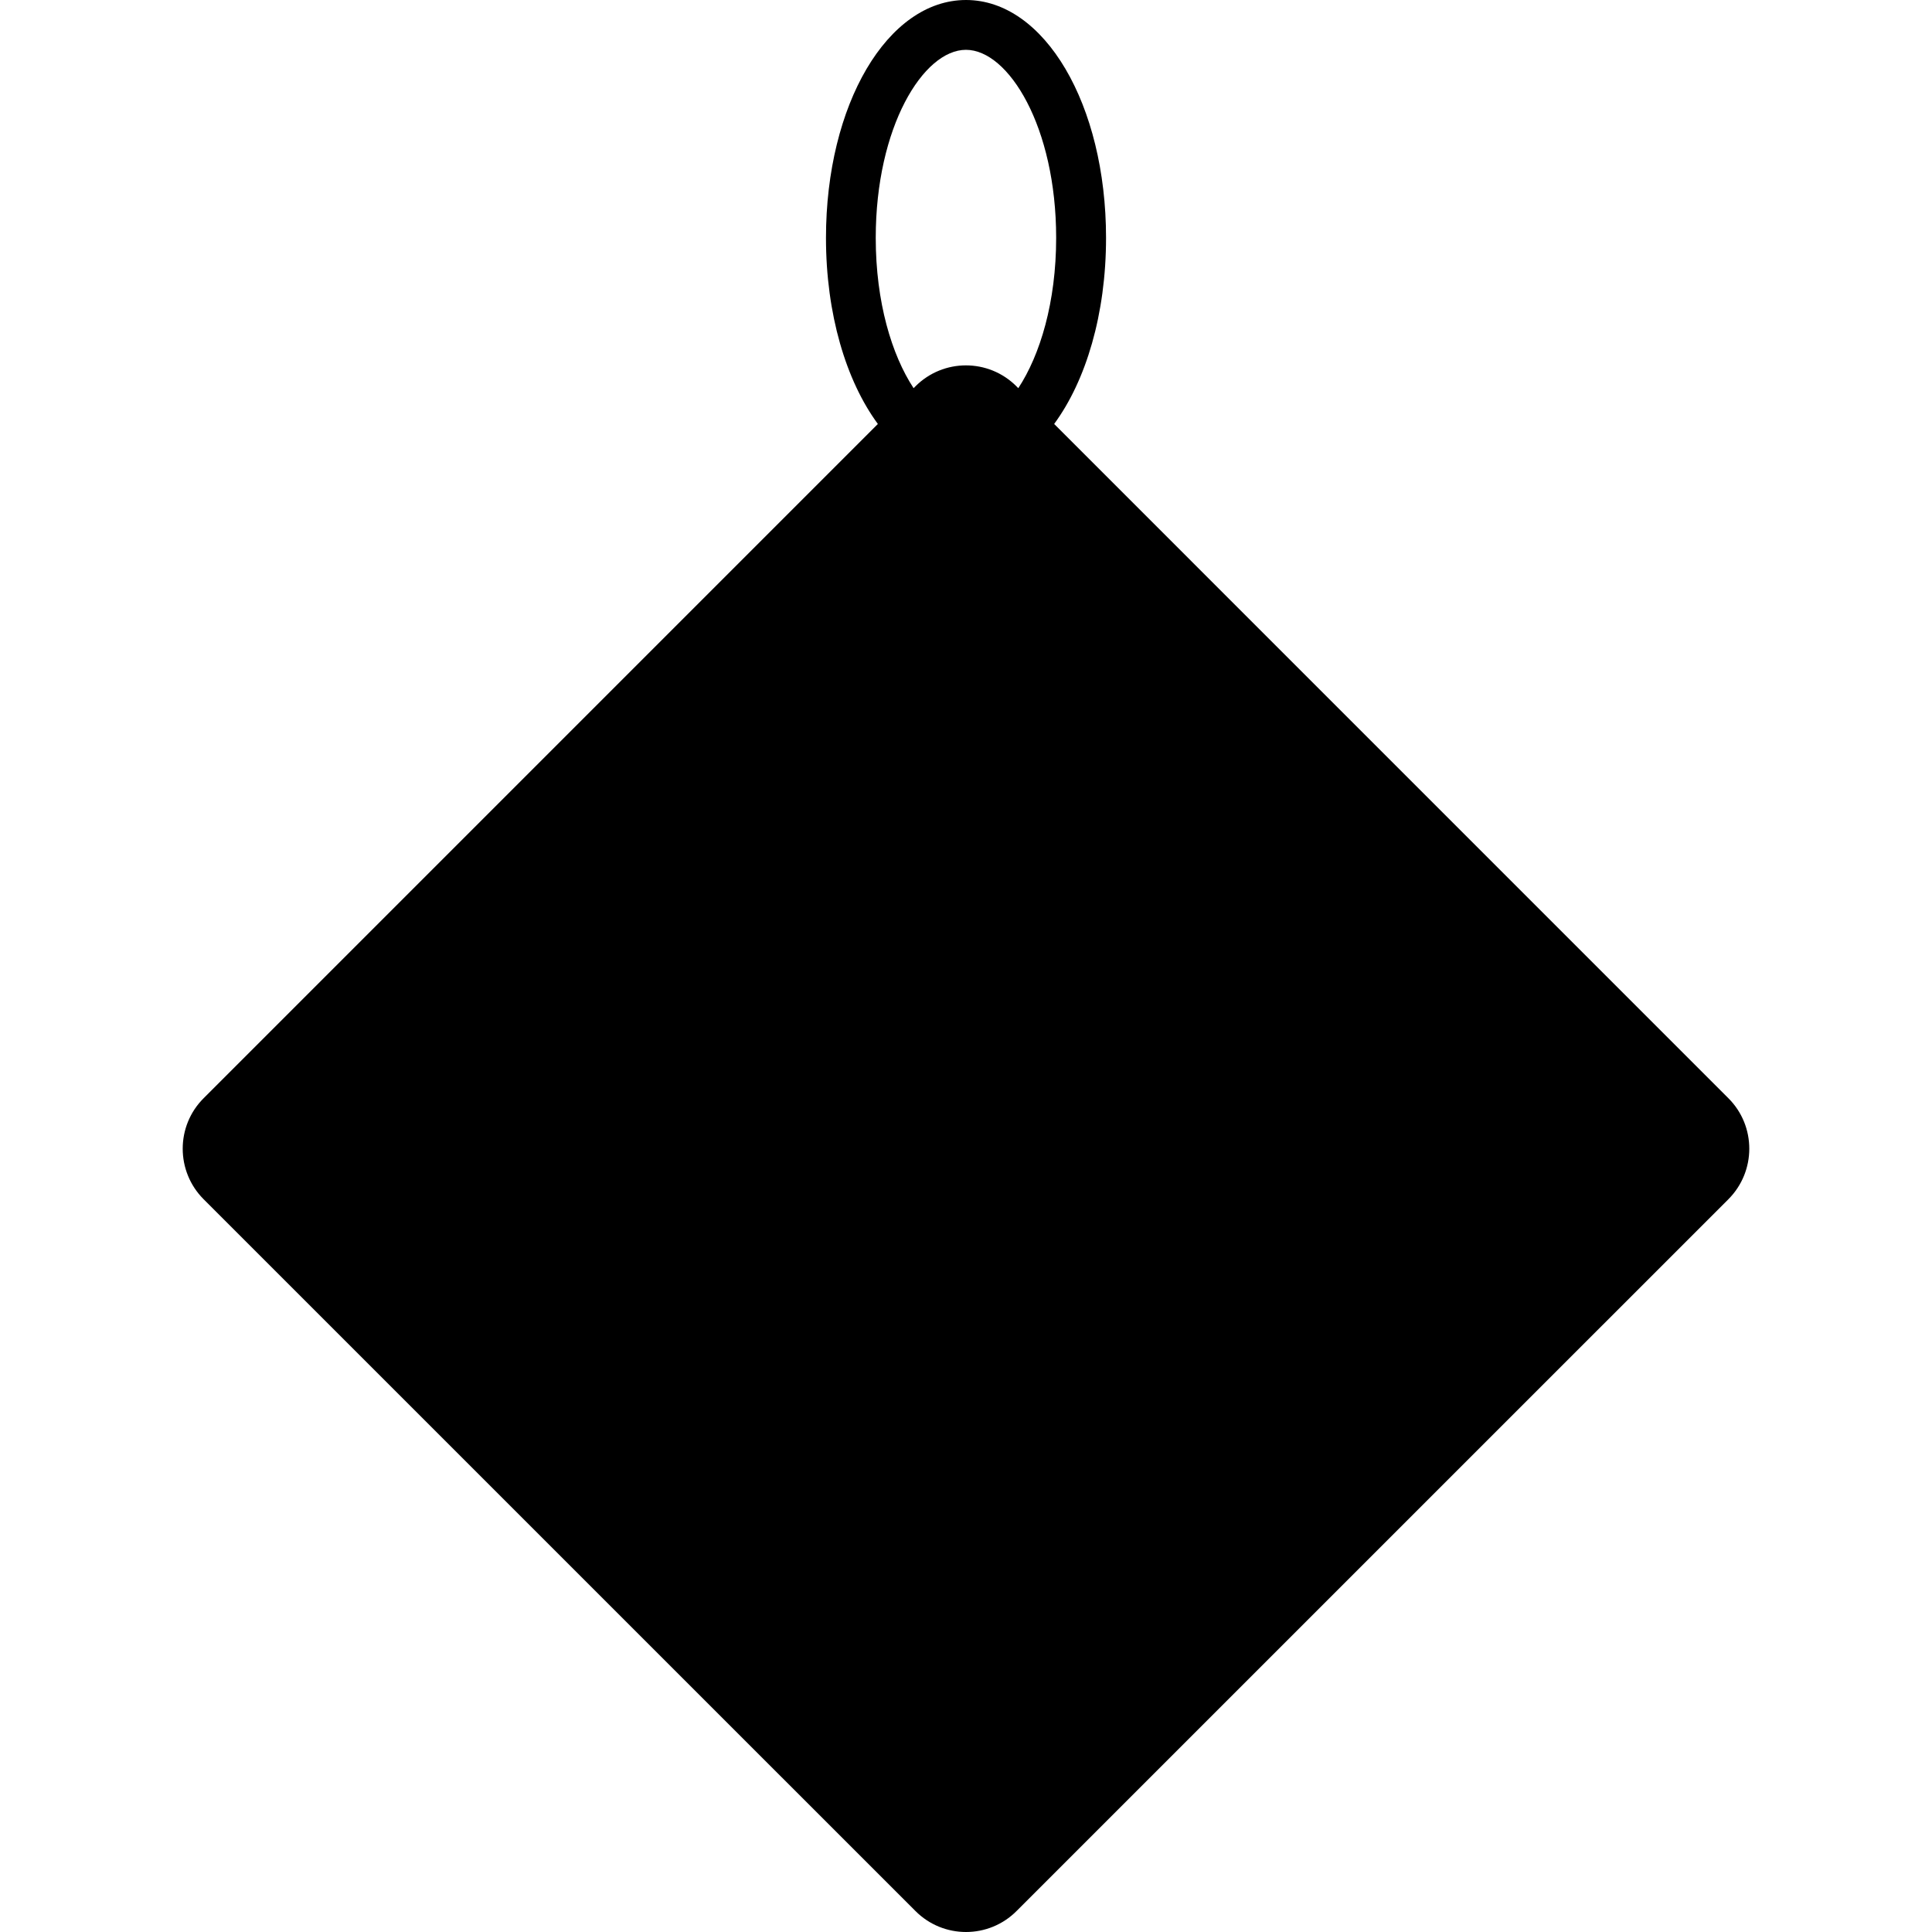 <?xml version="1.0" encoding="iso-8859-1"?>
<!-- Uploaded to: SVG Repo, www.svgrepo.com, Generator: SVG Repo Mixer Tools -->
<!DOCTYPE svg PUBLIC "-//W3C//DTD SVG 1.1//EN" "http://www.w3.org/Graphics/SVG/1.1/DTD/svg11.dtd">
<svg fill="#000000" version="1.1" id="Capa_1" xmlns="http://www.w3.org/2000/svg" xmlns:xlink="http://www.w3.org/1999/xlink" 
	 width="800px" height="800px" viewBox="0 0 380.715 380.715"
	 xml:space="preserve">
<g>
	<path d="M340.589,216.41L207.729,83.544c6.274-8.528,10.225-21.663,10.225-36.669C217.954,20.583,205.824,0,190.359,0
		c-15.47,0-27.594,20.583-27.594,46.875c0,15.006,3.95,28.141,10.224,36.669L40.13,216.41c-5.501,5.483-5.501,14.407,0,19.915
		l140.272,140.26c5.496,5.508,14.419,5.508,19.915,0l140.271-140.26C346.085,230.817,346.085,221.893,340.589,216.41z
		 M172.571,46.875c0-21.843,9.365-37.058,17.777-37.058c8.411,0,17.776,15.215,17.776,37.058c0,12.659-3.161,23.081-7.46,29.616
		l-0.359-0.36c-5.496-5.507-14.419-5.507-19.915,0l-0.36,0.36C175.737,69.968,172.571,59.546,172.571,46.875z"/>
</g>
</svg>